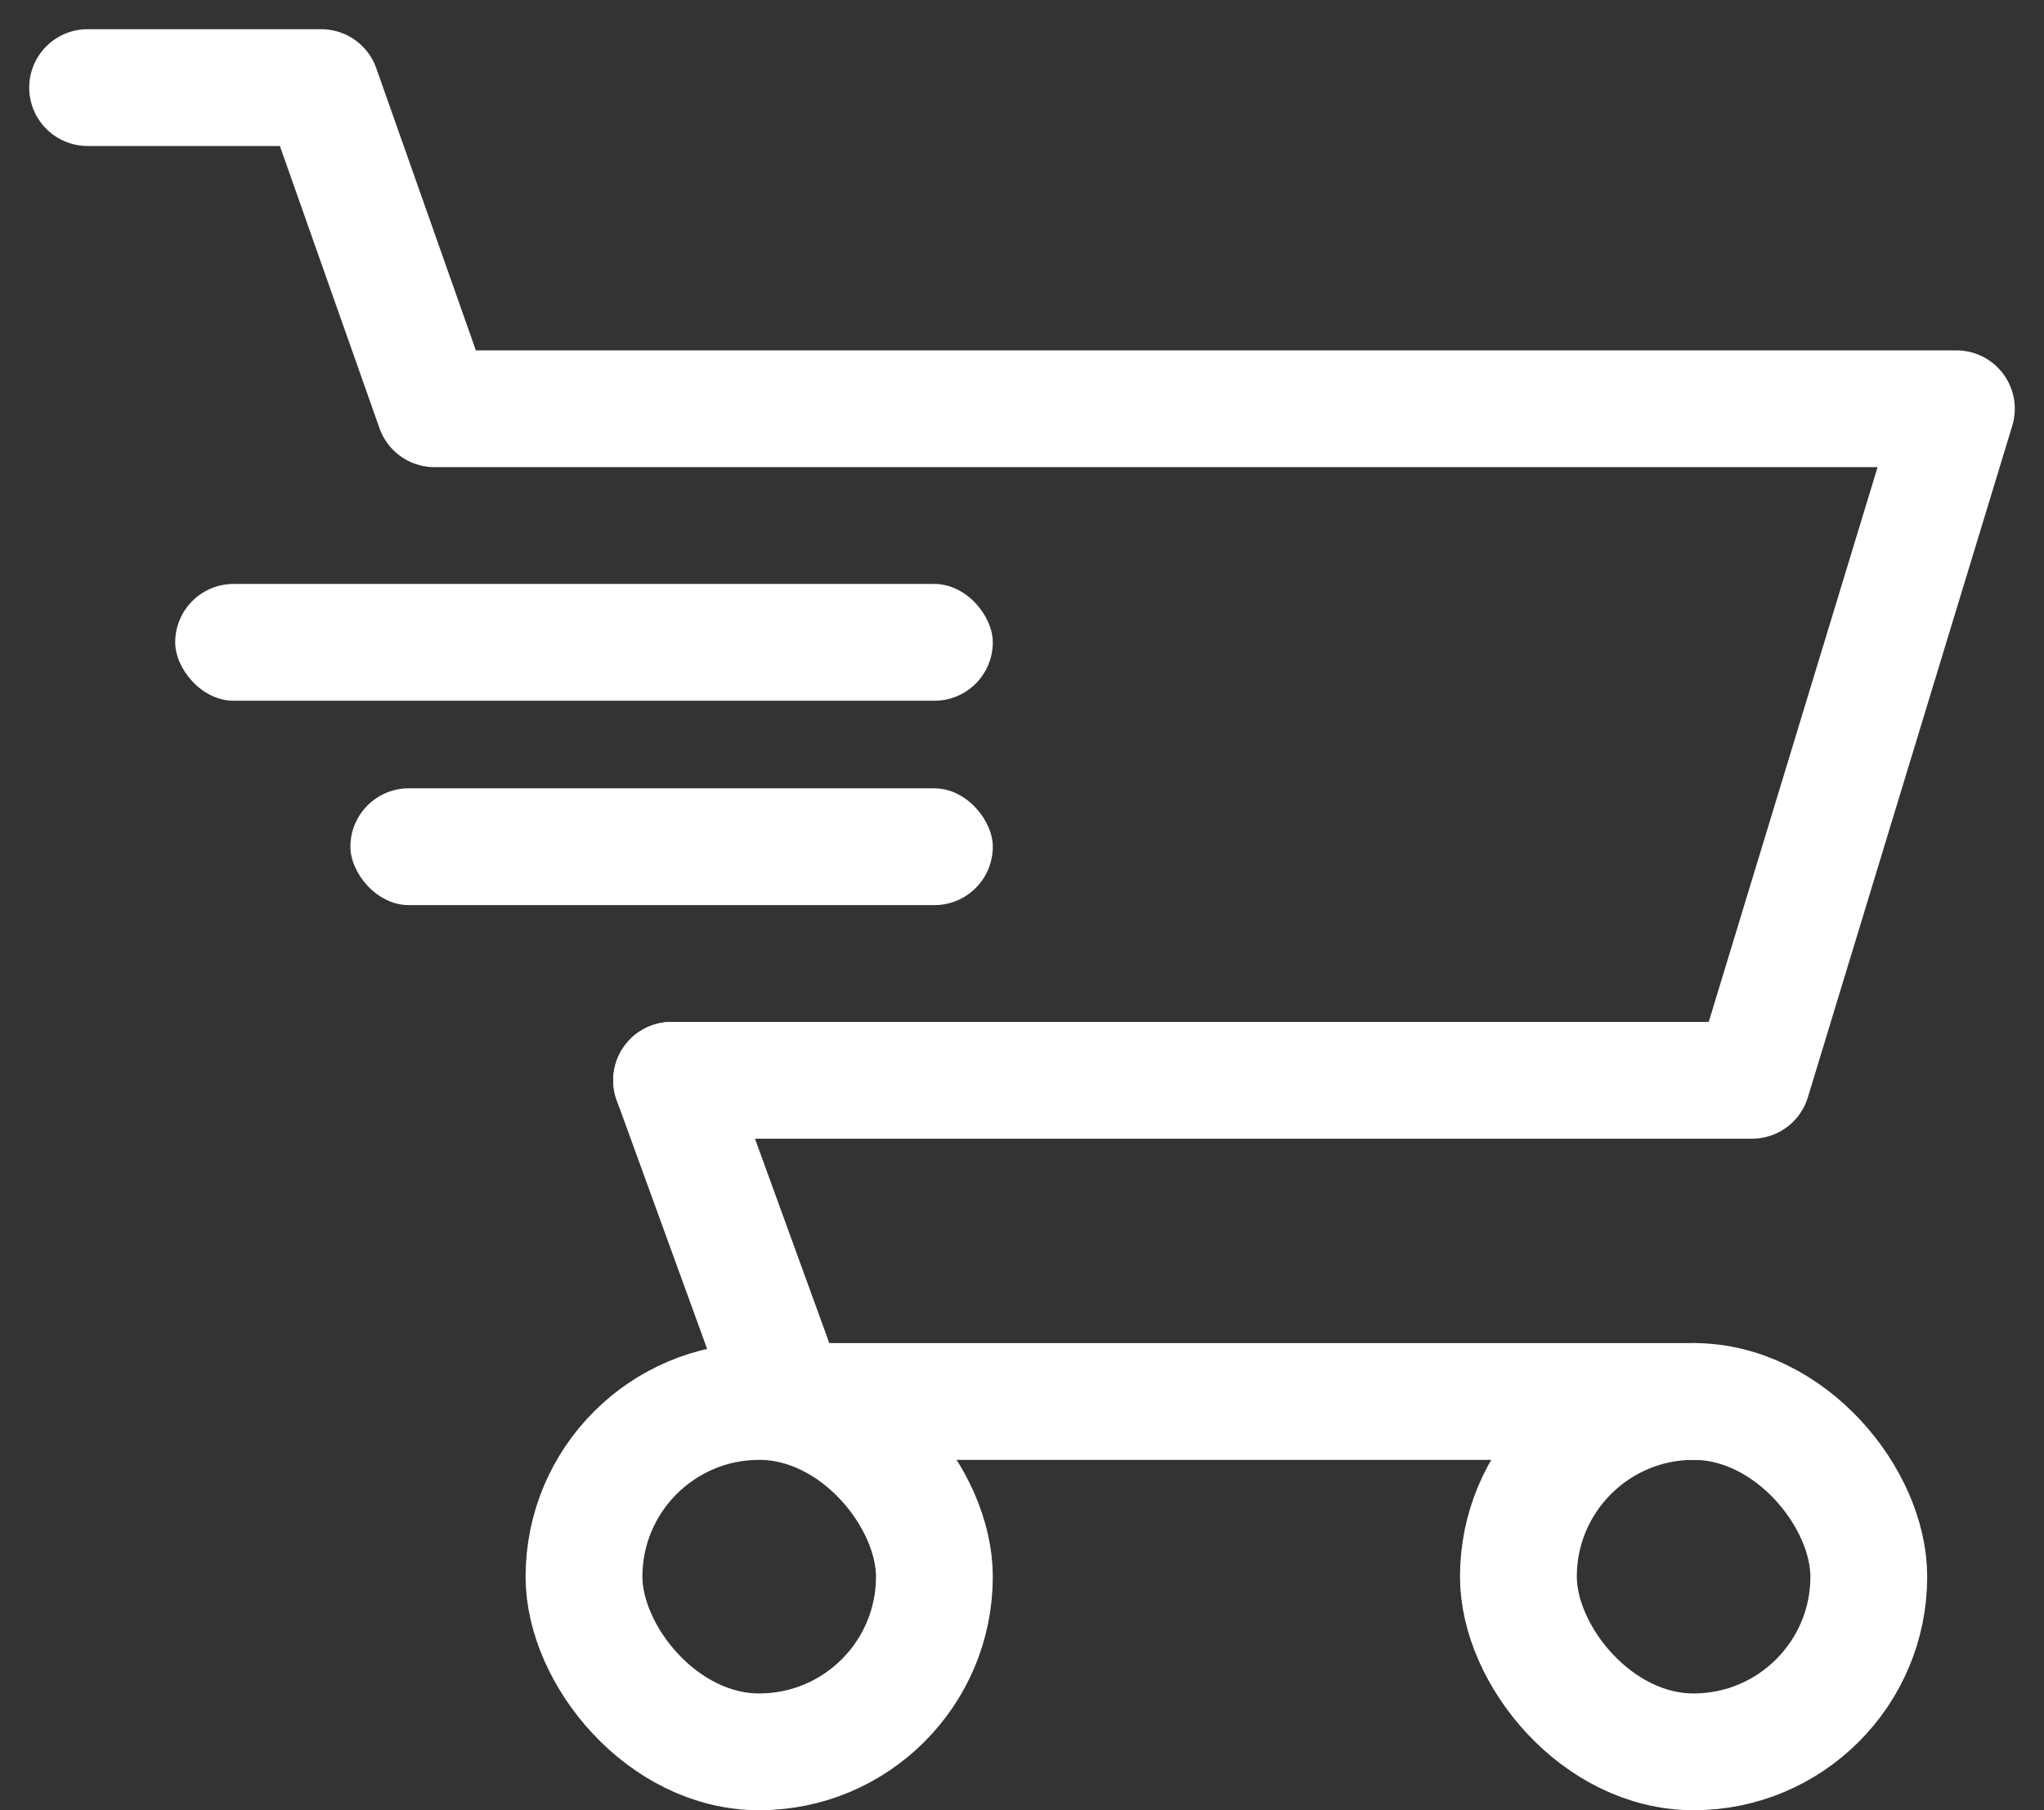 <svg width="35" height="31" viewBox="0 0 35 31" fill="none" xmlns="http://www.w3.org/2000/svg">
<rect x="0" y="0" width="35" height="31" fill="#333333" stroke="none"/>
<path d="M1.5 1.5H5.5L7.441 7H33.5L30 18.5H11.5" stroke="white" stroke-width="2" stroke-linecap="round" stroke-linejoin="round"/>
<path d="M11.5 18.5L13.5 24H29" stroke="white" stroke-width="2" stroke-linecap="round" stroke-linejoin="round"/>
<rect x="10" y="24" width="6" height="6" rx="3" stroke="white" stroke-width="2"/>
<rect x="26" y="24" width="6" height="6" rx="3" stroke="white" stroke-width="2"/>
<rect x="3" y="10" width="14" height="2" rx="1" fill="white"/>
<rect x="6" y="13.5" width="11" height="2" rx="1" fill="white"/>
</svg>
